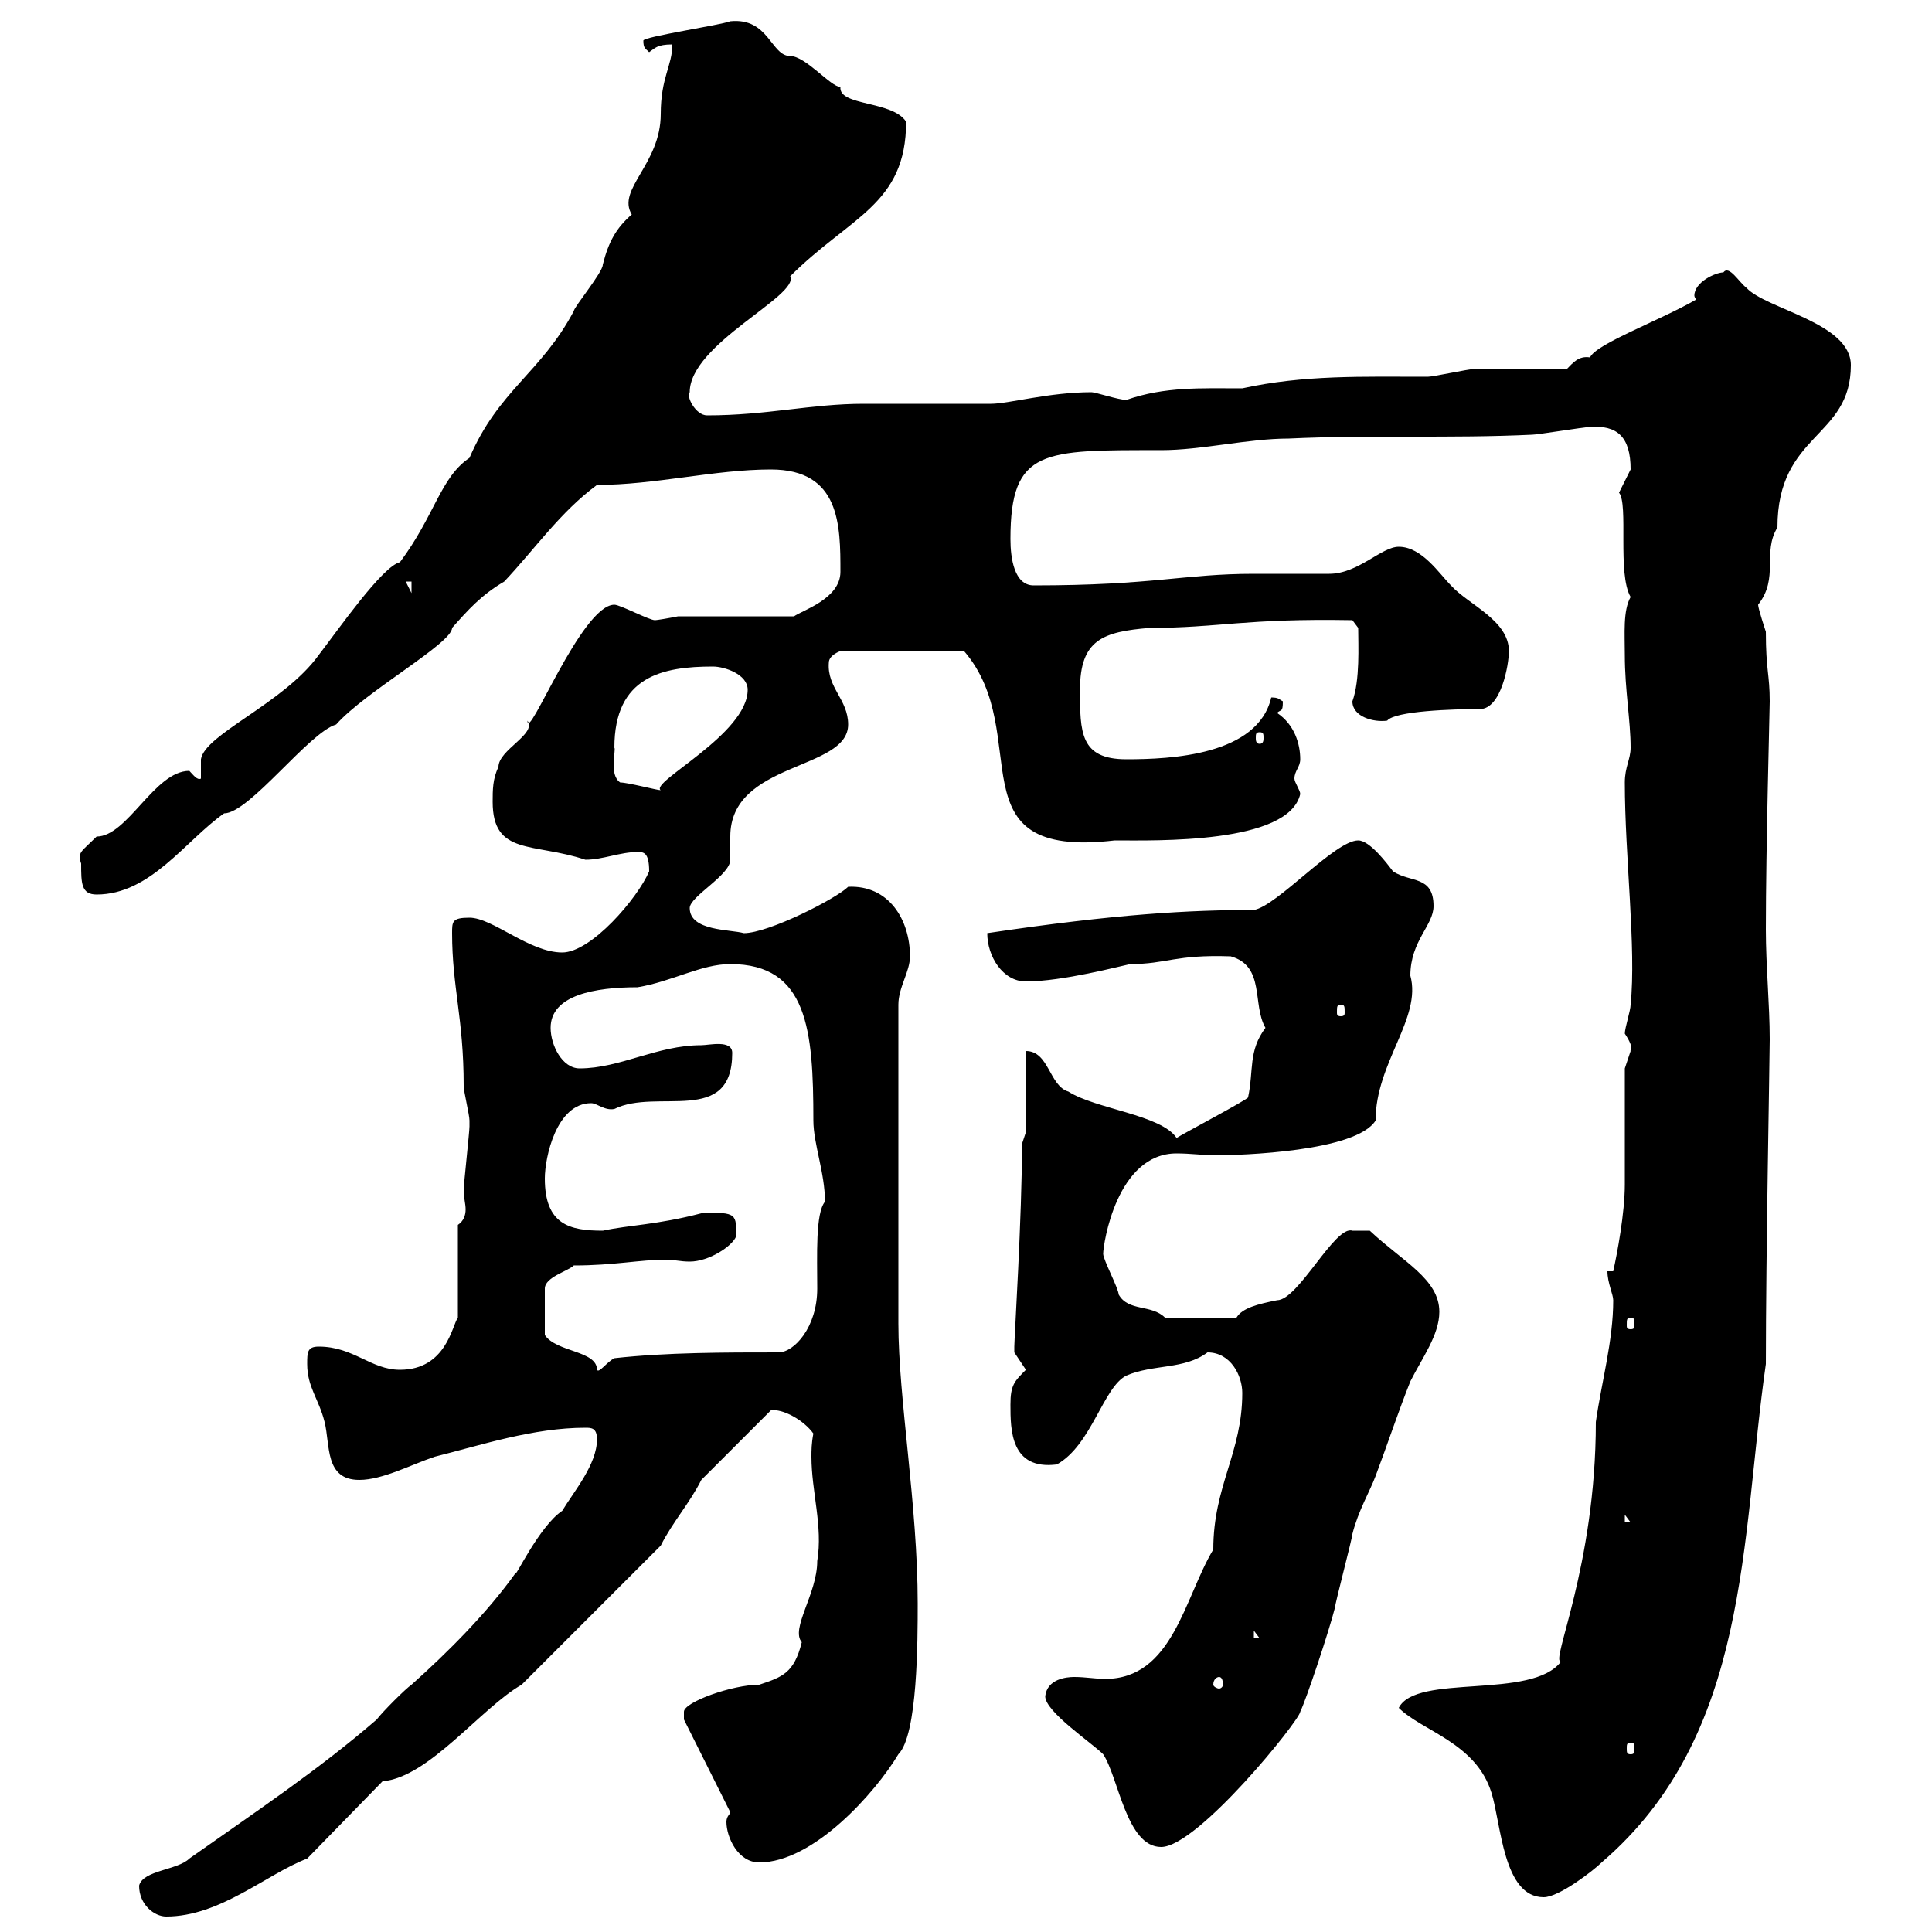 <svg xmlns="http://www.w3.org/2000/svg" xmlns:xlink="http://www.w3.org/1999/xlink" width="300" height="300"><path d="M21.60 292.80C21.60 295.80 24 297.60 25.80 297.60C34.20 297.60 41.40 291 47.70 288.60L59.40 276.60C66.60 276 74.70 265.20 81 261.60L102.60 240C104.40 236.40 107.10 233.40 108.90 229.80L119.70 219C121.50 218.70 124.80 220.50 126.30 222.60C126 224.10 126 225.30 126 226.20C126 231.60 127.80 237 126.90 242.40C126.90 247.50 122.70 252.90 124.50 255C123.30 259.80 121.50 260.40 117.90 261.60C113.70 261.60 106.20 264.30 106.20 265.80C106.20 265.80 106.20 267 106.20 267L113.40 281.40C113.40 281.70 112.80 282 112.80 282.90C112.80 285.30 114.60 289.20 117.90 289.20C126.30 289.20 135.90 278.40 139.50 272.40C142.50 269.40 142.50 254.70 142.50 249C142.50 233.70 139.50 217.20 139.50 205.50C139.50 197.70 139.50 178.50 139.50 156C139.50 153.30 141.30 150.90 141.30 148.50C141.30 142.80 138 137.40 131.70 137.70C129.90 139.50 119.40 144.90 115.50 144.90C113.40 144.30 107.10 144.60 107.10 141C107.10 139.20 113.40 135.90 113.40 133.50C113.40 132.30 113.40 131.10 113.40 129.90C113.40 118.20 131.70 119.70 131.70 112.50C131.70 108.60 128.40 106.80 128.70 102.90C128.70 101.70 130.50 101.10 130.50 101.10L149.70 101.10C160.80 114 147.60 133.50 173.10 130.50C179.40 130.50 200.10 131.10 201.90 123.30C201.90 122.70 201 121.50 201 120.90C201 119.70 201.90 119.10 201.90 117.90C201.90 115.50 201 112.50 198.30 110.70C198.90 110.10 199.20 110.70 199.20 108.90C198.60 108.60 198.60 108.30 197.40 108.30C195.30 117.30 181.80 117.90 174.90 117.90C167.70 117.90 167.70 113.70 167.70 107.10C167.70 99.30 171.30 98.10 178.50 97.50C189.30 97.50 193.20 96 210 96.30L210.90 97.50C210.90 100.20 211.20 105.60 210 108.90C210 111.30 213.30 112.20 215.40 111.90C216.60 110.40 225.60 110.10 229.80 110.10C233.10 110.10 234.30 103.20 234.30 101.10C234.30 96.30 228 93.90 225.30 90.90C223.50 89.10 220.80 84.90 217.20 84.90C214.50 84.90 210.90 89.10 206.40 89.10C205.50 89.10 195.60 89.10 194.70 89.10C183.90 89.10 179.10 90.90 160.50 90.90C157.50 90.90 156.90 86.70 156.90 83.70C156.90 69.60 162 69.90 180.30 69.90C186.60 69.90 193.80 68.10 200.10 68.10C212.70 67.50 225.30 68.10 237.90 67.50C238.80 67.50 246 66.30 246.90 66.30C251.10 66 253.20 67.80 253.20 72.90C253.20 72.90 251.40 76.50 251.40 76.50C252.90 78.30 251.10 89.10 253.20 92.70C252 94.80 252.30 98.40 252.30 101.70C252.30 107.10 253.20 111.90 253.20 116.10C253.20 117.90 252.30 119.10 252.30 121.50C252.30 132.90 254.10 147.30 253.20 156C253.20 156.90 252.30 159.60 252.30 160.50C254.10 163.20 252.90 163.20 253.20 163.20C253.20 163.20 252.30 165.90 252.30 165.90L252.30 183.90C252.30 188.40 251.10 194.70 250.50 197.40L249.60 197.40C249.60 199.20 250.50 201 250.50 201.90C250.50 208.20 248.70 214.50 247.80 220.80C247.80 243.30 240.60 258.30 242.40 258C237.90 264 219.90 259.80 217.20 265.20C220.80 268.80 229.20 270.60 231.60 278.40C233.10 283.20 233.40 294.60 239.70 294.60C242.10 294.60 247.50 290.40 248.70 289.20C271.80 269.40 270.30 239.10 274.20 211.80C274.20 195 274.80 164.10 274.80 161.40C274.80 156 274.20 150 274.20 144.30C274.20 131.70 274.80 110.10 274.80 108.90C274.80 104.70 274.20 104.10 274.20 98.10C274.20 98.10 273 94.50 273 93.90C276.30 89.70 273.60 85.80 276 81.90C276 67.20 287.40 68.10 287.40 56.70C287.40 50.10 274.20 48 271.20 44.70C270 43.80 268.50 41.10 267.60 42.30C266.40 42.30 263.10 43.80 263.10 45.90C263.10 45.90 263.10 46.20 263.40 46.50C257.70 49.80 247.80 53.40 246.90 55.50C245.10 55.20 244.20 56.40 243.30 57.30C241.50 57.30 230.70 57.30 228.90 57.30C228 57.30 222.60 58.50 221.70 58.50C211.50 58.50 202.50 58.20 192.90 60.30C186.60 60.30 180.90 60 174.90 62.10C173.70 62.10 170.10 60.90 169.50 60.90C162.90 60.90 156.60 62.70 153.90 62.70C152.10 62.70 135.90 62.70 134.10 62.70C126 62.70 119.10 64.50 109.80 64.50C108 64.50 106.50 61.50 107.10 60.90C107.10 53.40 124.20 45.90 122.70 42.90C132 33.60 140.70 31.80 140.70 18.90C138.60 15.60 130.20 16.50 130.50 13.50C129 13.50 125.10 8.70 122.70 8.70C119.70 8.70 119.40 2.70 113.40 3.30C111.90 3.90 99.90 5.70 99.90 6.30C99.90 7.50 100.20 7.50 100.80 8.10C101.70 7.50 102 6.90 104.40 6.90C104.40 10.20 102.60 12 102.60 17.70C102.60 25.50 95.70 29.40 98.10 33.30C95.70 35.40 94.50 37.50 93.60 41.10C93.60 42.30 89.10 47.70 89.10 48.30C84 57.90 77.40 60.60 72.90 71.10C68.40 74.10 67.50 80.10 62.10 87.30C59.40 87.90 52.50 97.80 49.50 101.70C44.10 109.20 31.80 114 31.20 117.90L31.20 120.90C30.60 121.20 30 120.30 29.40 119.70C24 119.70 19.80 129.90 15 129.90C12.60 132.30 12 132.30 12.60 134.10C12.60 137.10 12.60 138.90 15 138.90C23.40 138.90 28.80 130.50 34.80 126.30C38.70 126.30 48 113.70 52.20 112.50C56.70 107.40 70.20 99.90 70.20 97.50C72.60 94.80 74.70 92.40 78.30 90.30C83.10 85.20 87 79.50 92.70 75.30C101.70 75.30 111 72.90 119.70 72.90C130.50 72.90 130.50 81.60 130.50 88.80C130.50 93 124.50 94.80 123.30 95.70L105.30 95.70C103.80 96 102 96.30 101.70 96.30C100.80 96.30 96.30 93.90 95.40 93.90C90.30 93.90 81.90 115.50 81.90 111.90C83.40 114 77.40 116.40 77.40 119.10C76.50 120.90 76.50 122.70 76.50 124.50C76.50 132.90 82.80 130.80 90.90 133.50C93.60 133.50 96.30 132.30 99 132.30C99.90 132.30 100.80 132.30 100.80 135.30C99 139.50 91.80 147.90 87.30 147.90C82.20 147.90 76.50 142.50 72.90 142.50C70.20 142.50 70.20 143.10 70.20 144.90C70.20 153.30 72 158.10 72 168.60C72 169.50 72.90 173.10 72.90 174C72.90 174.90 72.90 174.90 72.90 174.90C72.90 175.80 72 183.90 72 184.80C72 186 72.30 186.90 72.30 187.80C72.30 188.70 72 189.60 71.10 190.20L71.10 204.60C70.20 205.80 69.30 212.70 62.10 212.70C57.60 212.70 54.90 209.10 49.50 209.10C47.70 209.10 47.70 210 47.70 211.80C47.70 215.40 49.50 217.20 50.40 220.80C51.30 224.40 50.40 229.80 55.80 229.80C59.40 229.80 63.90 227.40 67.50 226.20C74.70 224.40 82.80 221.70 90.90 221.70C91.80 221.70 92.70 221.70 92.70 223.50C92.70 227.40 89.10 231.60 87.30 234.60C83.70 237 79.80 245.40 80.10 244.20C75.60 250.50 69.60 256.50 63.90 261.60C63 262.20 59.40 265.80 58.50 267C49.50 274.80 39.60 281.40 29.40 288.60C27.60 290.40 22.20 290.40 21.60 292.80ZM162.30 263.40C162.30 265.80 169.50 270.60 171.30 272.40C173.70 276 174.90 286.80 180.30 286.80C186 286.80 201.90 267 201.90 265.80C202.80 264 206.40 253.20 207.30 249.60C207.30 249 210 238.80 210 238.20C210.90 234.60 212.70 231.60 213.60 229.20C215.40 224.40 217.20 219 219 214.50C220.80 210.90 223.50 207.30 223.50 203.70C223.50 198.60 217.80 195.90 212.70 191.10L210 191.10C207.30 190.20 201.60 201.90 198.30 201.90C195.30 202.50 192.90 203.10 192 204.60L180.90 204.60C178.80 202.50 175.20 203.70 173.70 201C173.70 200.10 171.30 195.60 171.30 194.70C171.30 193.20 173.40 179.10 182.70 179.10C184.80 179.10 187.20 179.40 188.40 179.40C192.90 179.40 210.60 178.80 213.60 174C213.60 165 220.80 158.10 219 151.50C219 146.10 222.60 143.70 222.60 140.70C222.60 135.90 219 137.10 216.30 135.30C215.40 134.10 212.70 130.50 210.90 130.50C207.30 130.50 198.30 140.70 194.70 141.30C184.80 141.30 173.40 141.90 153.30 144.90C153.30 148.50 155.70 152.40 159.30 152.40C165 152.40 174 150 175.50 149.70C181.20 149.70 182.40 148.20 191.10 148.50C196.50 150 194.40 156 196.50 159.60C193.80 163.20 194.70 166.20 193.80 170.40C193.80 170.70 183.60 176.10 182.70 176.70C180.30 173.10 170.10 172.20 165.90 169.50C162.90 168.60 162.90 163.20 159.30 163.20L159.30 175.80L158.70 177.60C158.70 188.70 157.50 207.90 157.50 209.10C157.50 209.10 157.50 209.10 157.50 210C157.50 210 159.30 212.70 159.30 212.70C157.50 214.50 156.90 215.10 156.90 218.10C156.90 222 156.90 228.30 164.10 227.40C169.50 224.40 171.30 215.40 174.90 213.60C179.10 211.80 183.90 212.70 187.50 210C191.10 210 192.90 213.60 192.90 216.30C192.90 225.60 188.40 230.70 188.40 240.60C183.90 248.10 182.10 260.70 171.60 260.70C170.10 260.70 168.60 260.40 166.80 260.40C165.60 260.40 162.60 260.70 162.30 263.40ZM253.20 270.60C253.80 270.60 253.80 270.90 253.80 271.50C253.80 272.10 253.80 272.40 253.20 272.40C252.60 272.40 252.60 272.10 252.60 271.50C252.60 270.90 252.60 270.60 253.20 270.60ZM189.30 260.40C189.60 260.40 189.90 260.70 189.90 261.60C189.90 261.90 189.60 262.20 189.30 262.20C189 262.20 188.40 261.90 188.40 261.60C188.40 260.70 189 260.40 189.30 260.40ZM194.70 253.20L195.60 254.40L194.70 254.40ZM252.30 235.20L253.20 236.40L252.30 236.40ZM89.10 196.50C95.40 196.50 99.30 195.60 103.50 195.60C104.70 195.60 105.60 195.90 107.10 195.90C110.10 195.90 113.70 193.50 114.30 192C114.30 188.70 114.60 188.10 108.90 188.40C102 190.20 97.80 190.20 93.60 191.10C88.50 191.10 84.60 190.20 84.60 183C84.60 179.70 86.40 171.30 91.80 171.30C92.70 171.30 93.90 172.50 95.40 172.20C102 168.90 113.70 174.90 113.70 163.50C113.70 161.40 110.10 162.30 108.90 162.30C102 162.30 96.30 165.90 90 165.90C87.30 165.90 85.50 162.30 85.50 159.60C85.50 154.50 92.40 153.30 99 153.30C104.40 152.40 108.90 149.70 113.40 149.70C125.40 149.70 126.30 159.90 126.30 174C126.30 177.60 128.10 182.10 128.10 186.60C126.60 188.40 126.90 195 126.90 200.10C126.90 206.10 123.30 210 120.90 210C112.50 210 103.50 210 95.40 210.90C94.20 211.50 93 213.30 92.70 212.70C92.70 209.70 86.40 210 84.60 207.30L84.60 200.10C84.60 198.30 88.20 197.40 89.10 196.50ZM253.20 204.60C253.80 204.60 253.80 204.90 253.80 205.80C253.80 206.10 253.80 206.40 253.20 206.40C252.60 206.40 252.60 206.10 252.60 205.80C252.60 204.90 252.60 204.60 253.20 204.60ZM208.20 156C208.80 156 208.80 156.30 208.80 157.20C208.80 157.50 208.80 157.80 208.20 157.80C207.60 157.80 207.60 157.50 207.60 157.20C207.60 156.30 207.60 156 208.20 156ZM96.30 121.50C94.50 120.30 95.70 116.40 95.40 116.10C95.40 105 102.90 103.50 110.70 103.50C112.50 103.50 116.10 104.70 116.10 107.10C116.10 114 100.80 121.50 102.60 122.70C102 122.70 97.50 121.50 96.30 121.50ZM195.60 113.70C196.20 113.70 196.20 114 196.20 114.60C196.20 114.90 196.20 115.50 195.60 115.50C195 115.50 195 114.90 195 114.60C195 114 195 113.70 195.60 113.70ZM63 90.30L63.90 90.30L63.90 92.10Z"/></svg>
